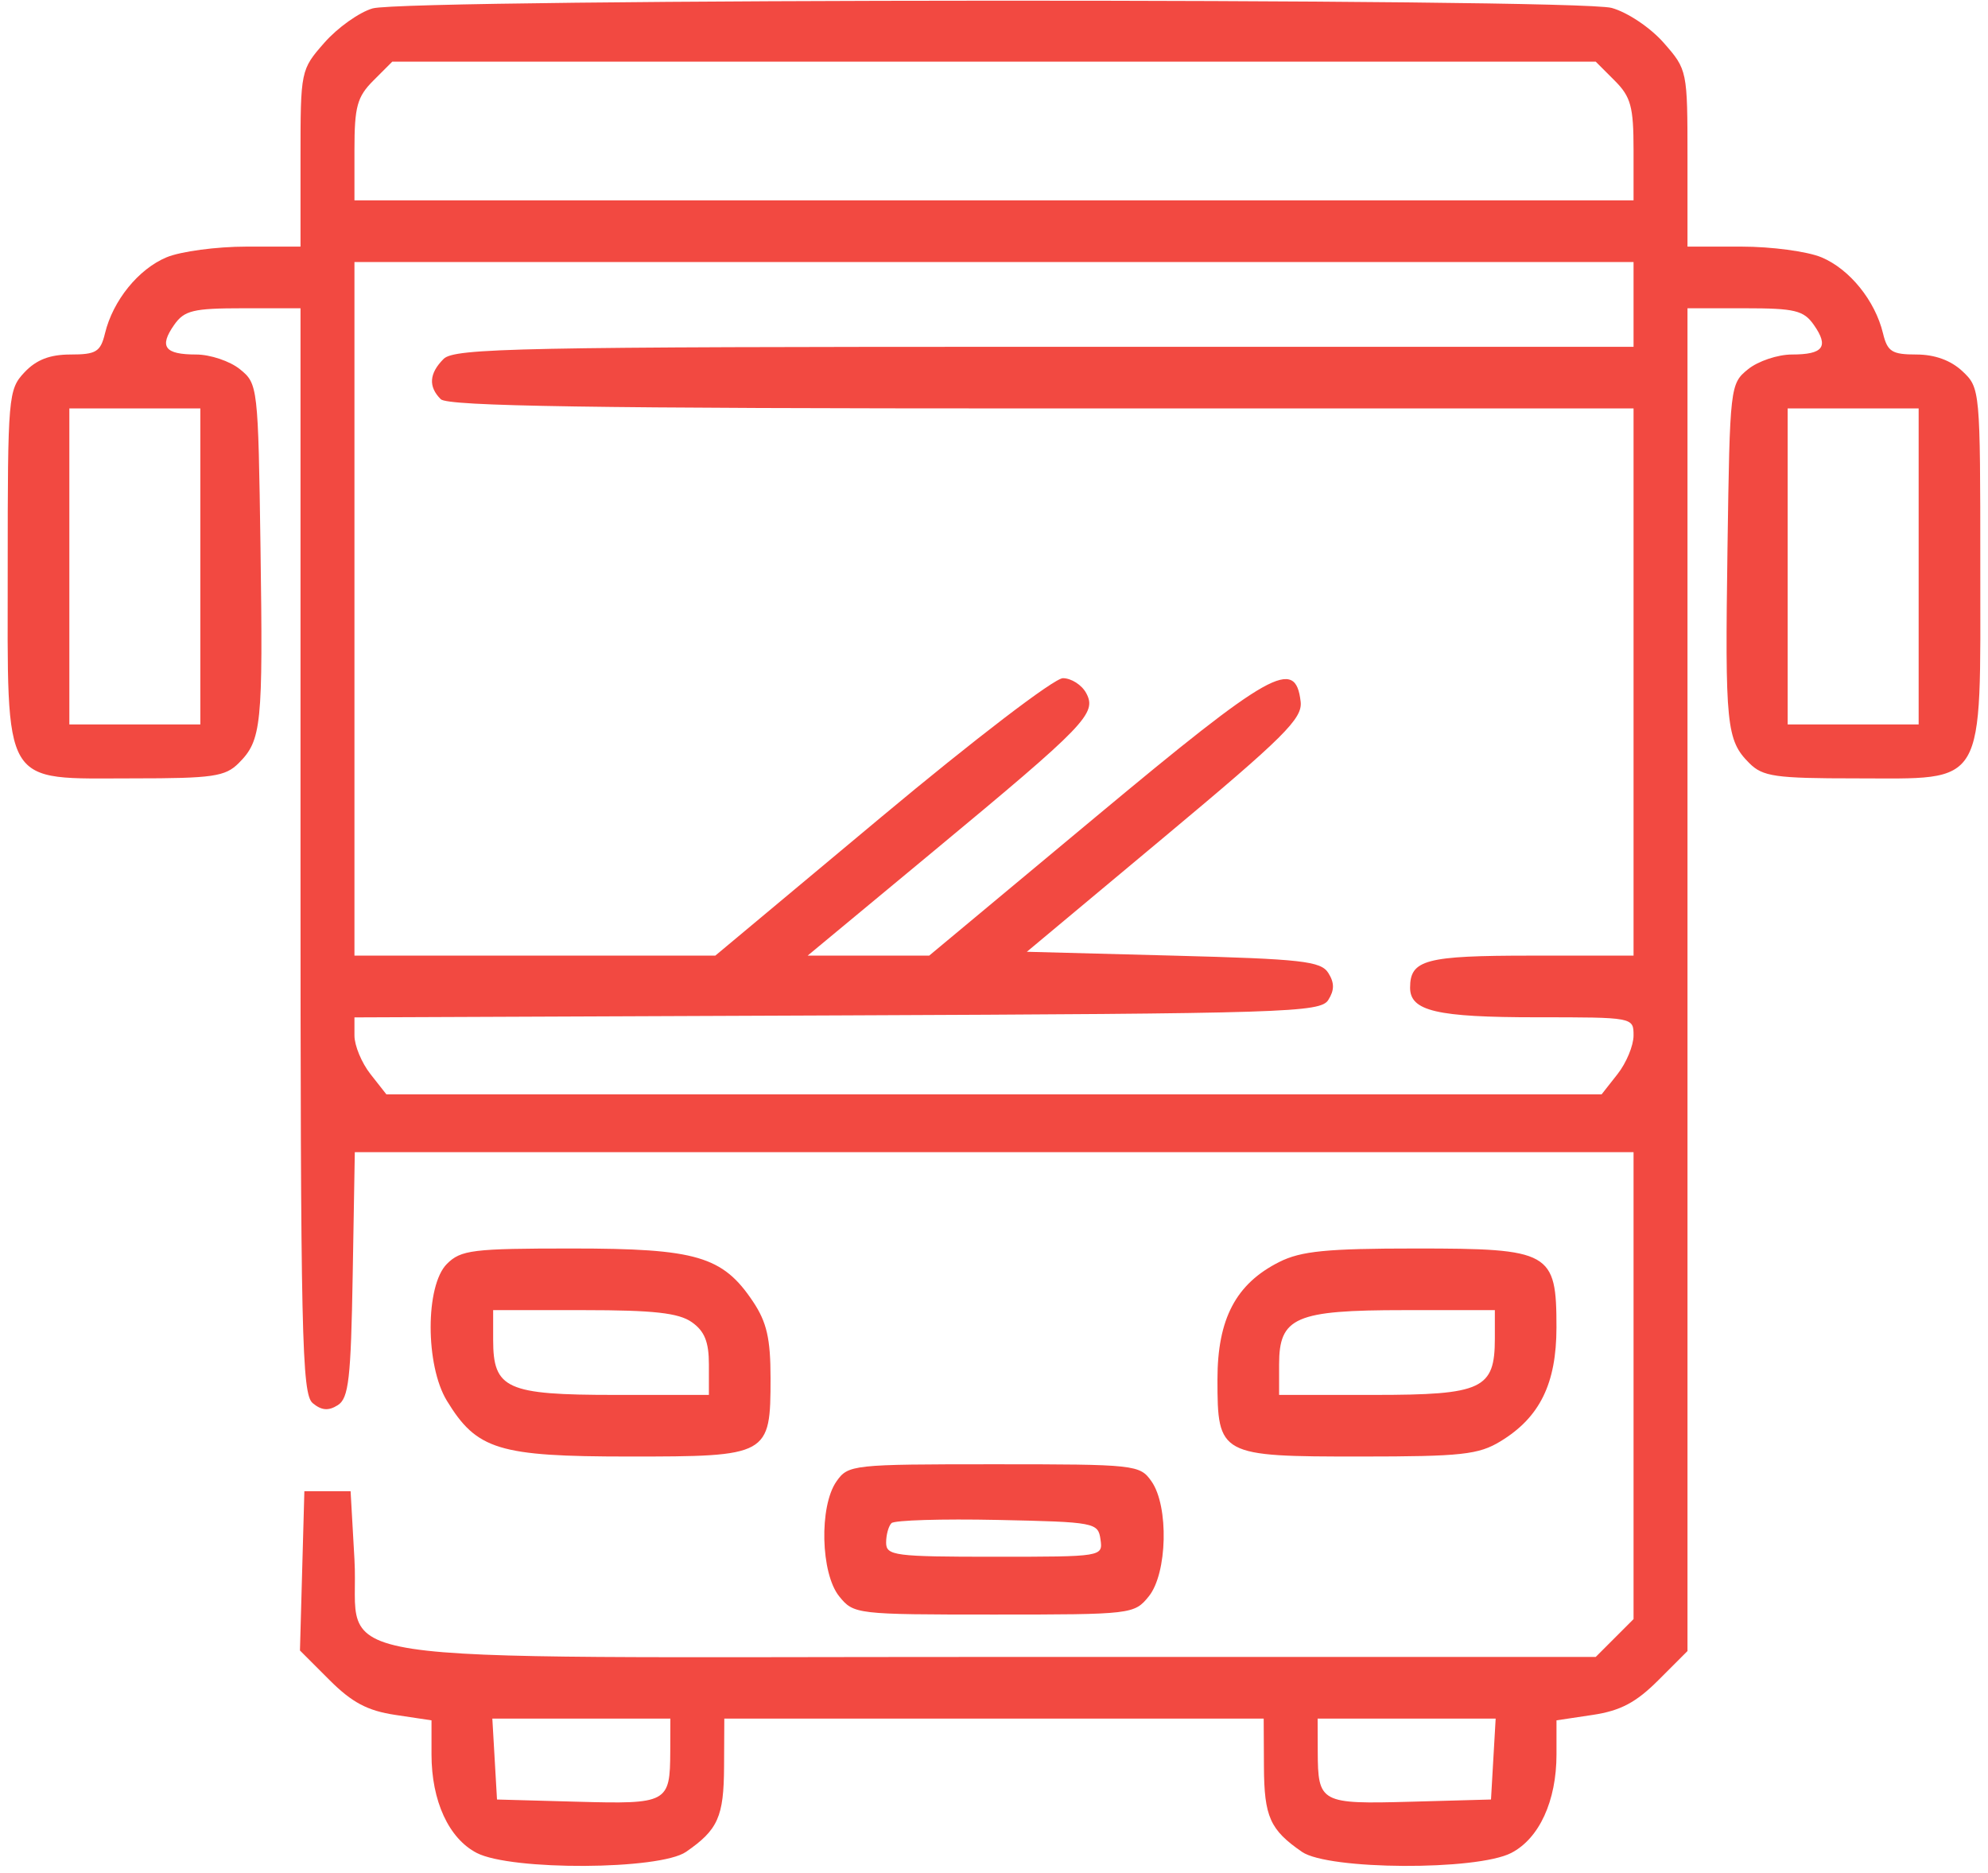 <?xml version="1.0" encoding="UTF-8"?> <svg xmlns="http://www.w3.org/2000/svg" width="258" height="243" viewBox="0 0 258 243" fill="none"> <path fill-rule="evenodd" clip-rule="evenodd" d="M48.352 1.092C46.62 1.594 43.807 3.594 42.102 5.537C39.019 9.048 39 9.138 39 20.535V32H31.968C28.1 32 23.442 32.624 21.617 33.387C17.963 34.913 14.655 38.997 13.627 43.25C13.046 45.652 12.48 46 9.155 46C6.469 46 4.709 46.681 3.174 48.314C1.072 50.552 1 51.39 1 73.64C1 102.56 0.07 101 17.314 101C27.616 101 29.234 100.766 30.975 99.025C33.949 96.051 34.141 94.157 33.808 71.111C33.504 50.114 33.467 49.793 31.139 47.91C29.841 46.859 27.28 46 25.448 46C21.369 46 20.619 44.99 22.598 42.163C23.921 40.275 25.06 40 31.557 40H39V110.378C39 173.371 39.166 180.893 40.584 182.07C41.732 183.023 42.626 183.095 43.834 182.334C45.255 181.439 45.54 178.944 45.774 165.392L46.047 149.5H129.024H212V179.795V210.091L209.545 212.545L207.091 215H129.156C37.578 215 46.795 216.403 46 202.342L45.5 193.5H42.5H39.5L39.214 203.832L38.928 214.164L42.754 217.989C45.678 220.914 47.688 221.981 51.29 222.521L56 223.227V227.646C56 233.683 58.236 238.554 61.872 240.434C66.346 242.747 85.613 242.65 89.027 240.296C93.18 237.434 93.935 235.746 93.968 229.25L94 223H129H164L164.032 229.25C164.065 235.746 164.82 237.434 168.973 240.296C172.387 242.65 191.654 242.747 196.128 240.434C199.764 238.554 202 233.683 202 227.646V223.227L206.71 222.521C210.302 221.982 212.322 220.914 215.21 218.025L219 214.235V127.118V40H226.443C232.94 40 234.079 40.275 235.402 42.163C237.381 44.99 236.631 46 232.552 46C230.72 46 228.159 46.859 226.861 47.91C224.533 49.793 224.496 50.114 224.192 71.111C223.859 94.157 224.051 96.051 227.025 99.025C228.769 100.769 230.384 101 240.826 101C257.915 101 257 102.563 257 73.36C257 50.599 256.975 50.325 254.686 48.174C253.178 46.758 251.093 46 248.705 46C245.533 46 244.948 45.629 244.373 43.25C243.345 38.997 240.037 34.913 236.383 33.387C234.558 32.624 229.9 32 226.032 32H219V20.535C219 9.154 218.977 9.044 215.918 5.559C214.189 3.59 211.225 1.601 209.168 1.03C204.506 -0.265 52.834 -0.206 48.352 1.092ZM209.545 10.455C211.652 12.561 212 13.838 212 19.455V26H129H46V19.455C46 13.838 46.348 12.561 48.455 10.455L50.909 8H129H207.091L209.545 10.455ZM212 39.5V45H135.571C67.424 45 58.973 45.17 57.571 46.571C55.692 48.45 55.57 50.17 57.2 51.8C58.112 52.713 76.8 53 135.2 53H212V88.5V124H198.7C185 124 183 124.53 183 128.165C183 131.194 186.453 132 199.434 132C211.98 132 212 132.004 212 134.365C212 135.666 211.067 137.916 209.927 139.365L207.855 142H129H50.145L48.073 139.365C46.933 137.916 46 135.669 46 134.373V132.015L108.641 131.758C167.049 131.517 171.357 131.382 172.386 129.75C173.19 128.475 173.191 127.525 172.388 126.25C171.42 124.714 168.96 124.439 152.274 124L133.262 123.5L151.177 108.544C166.678 95.604 169.053 93.245 168.797 91.044C168.122 85.254 164.997 87.008 142.283 105.929L120.588 124H112.7H104.813L121.156 110.449C140.966 94.025 142.374 92.567 140.968 89.94C140.397 88.873 139.034 88 137.94 88C136.825 88 126.465 95.919 114.39 106L92.831 124H69.415H46V79V34H129H212V39.5ZM26 73.5V94H17.5H9V73.5V53H17.5H26V73.5ZM249 73.5V94H240.5H232V73.5V53H240.5H249V73.5ZM58 164C55.188 166.812 55.185 177.151 57.995 181.759C61.878 188.128 64.696 188.992 81.595 188.996C99.783 189.001 100 188.881 100 178.819C100 173.702 99.511 171.563 97.73 168.898C93.79 163.001 90.395 162.003 74.25 162.002C61.332 162 59.813 162.187 58 164ZM166.02 163.752C160.395 166.578 158 171.129 158 178.993C158 188.856 158.27 189.001 176.579 188.996C189.704 188.993 191.892 188.753 194.759 187.005C199.841 183.907 201.992 179.521 201.996 172.25C202.002 162.433 201.231 162 183.75 162.002C172.179 162.003 168.846 162.332 166.02 163.752ZM89.777 171.557C91.435 172.718 92 174.115 92 177.057V181H79.829C65.71 181 64 180.227 64 173.845V170H75.777C84.819 170 88.071 170.362 89.777 171.557ZM194 173.671C194 180.246 192.39 181 178.345 181H166V177.057C166 170.913 168.099 170 182.223 170H194V173.671ZM108.557 192.223C106.294 195.453 106.501 204.162 108.912 207.139C110.794 209.464 111.104 209.5 129 209.5C146.896 209.5 147.206 209.464 149.088 207.139C151.499 204.162 151.706 195.453 149.443 192.223C147.928 190.059 147.383 190 129 190C110.617 190 110.072 190.059 108.557 192.223ZM142.82 199.75C143.138 201.992 143.088 202 129.07 202C116.093 202 115 201.858 115 200.167C115 199.158 115.312 198.021 115.694 197.639C116.076 197.257 122.264 197.07 129.444 197.222C142.126 197.492 142.509 197.565 142.82 199.75ZM86.985 227.25C86.961 233.943 86.653 234.11 74.918 233.787L64.5 233.5L64.198 228.25L63.895 223H75.448H87L86.985 227.25ZM193.802 228.25L193.5 233.5L183.082 233.787C171.347 234.11 171.039 233.943 171.015 227.25L171 223H182.552H194.105L193.802 228.25Z" fill="#F24941"></path> </svg> 